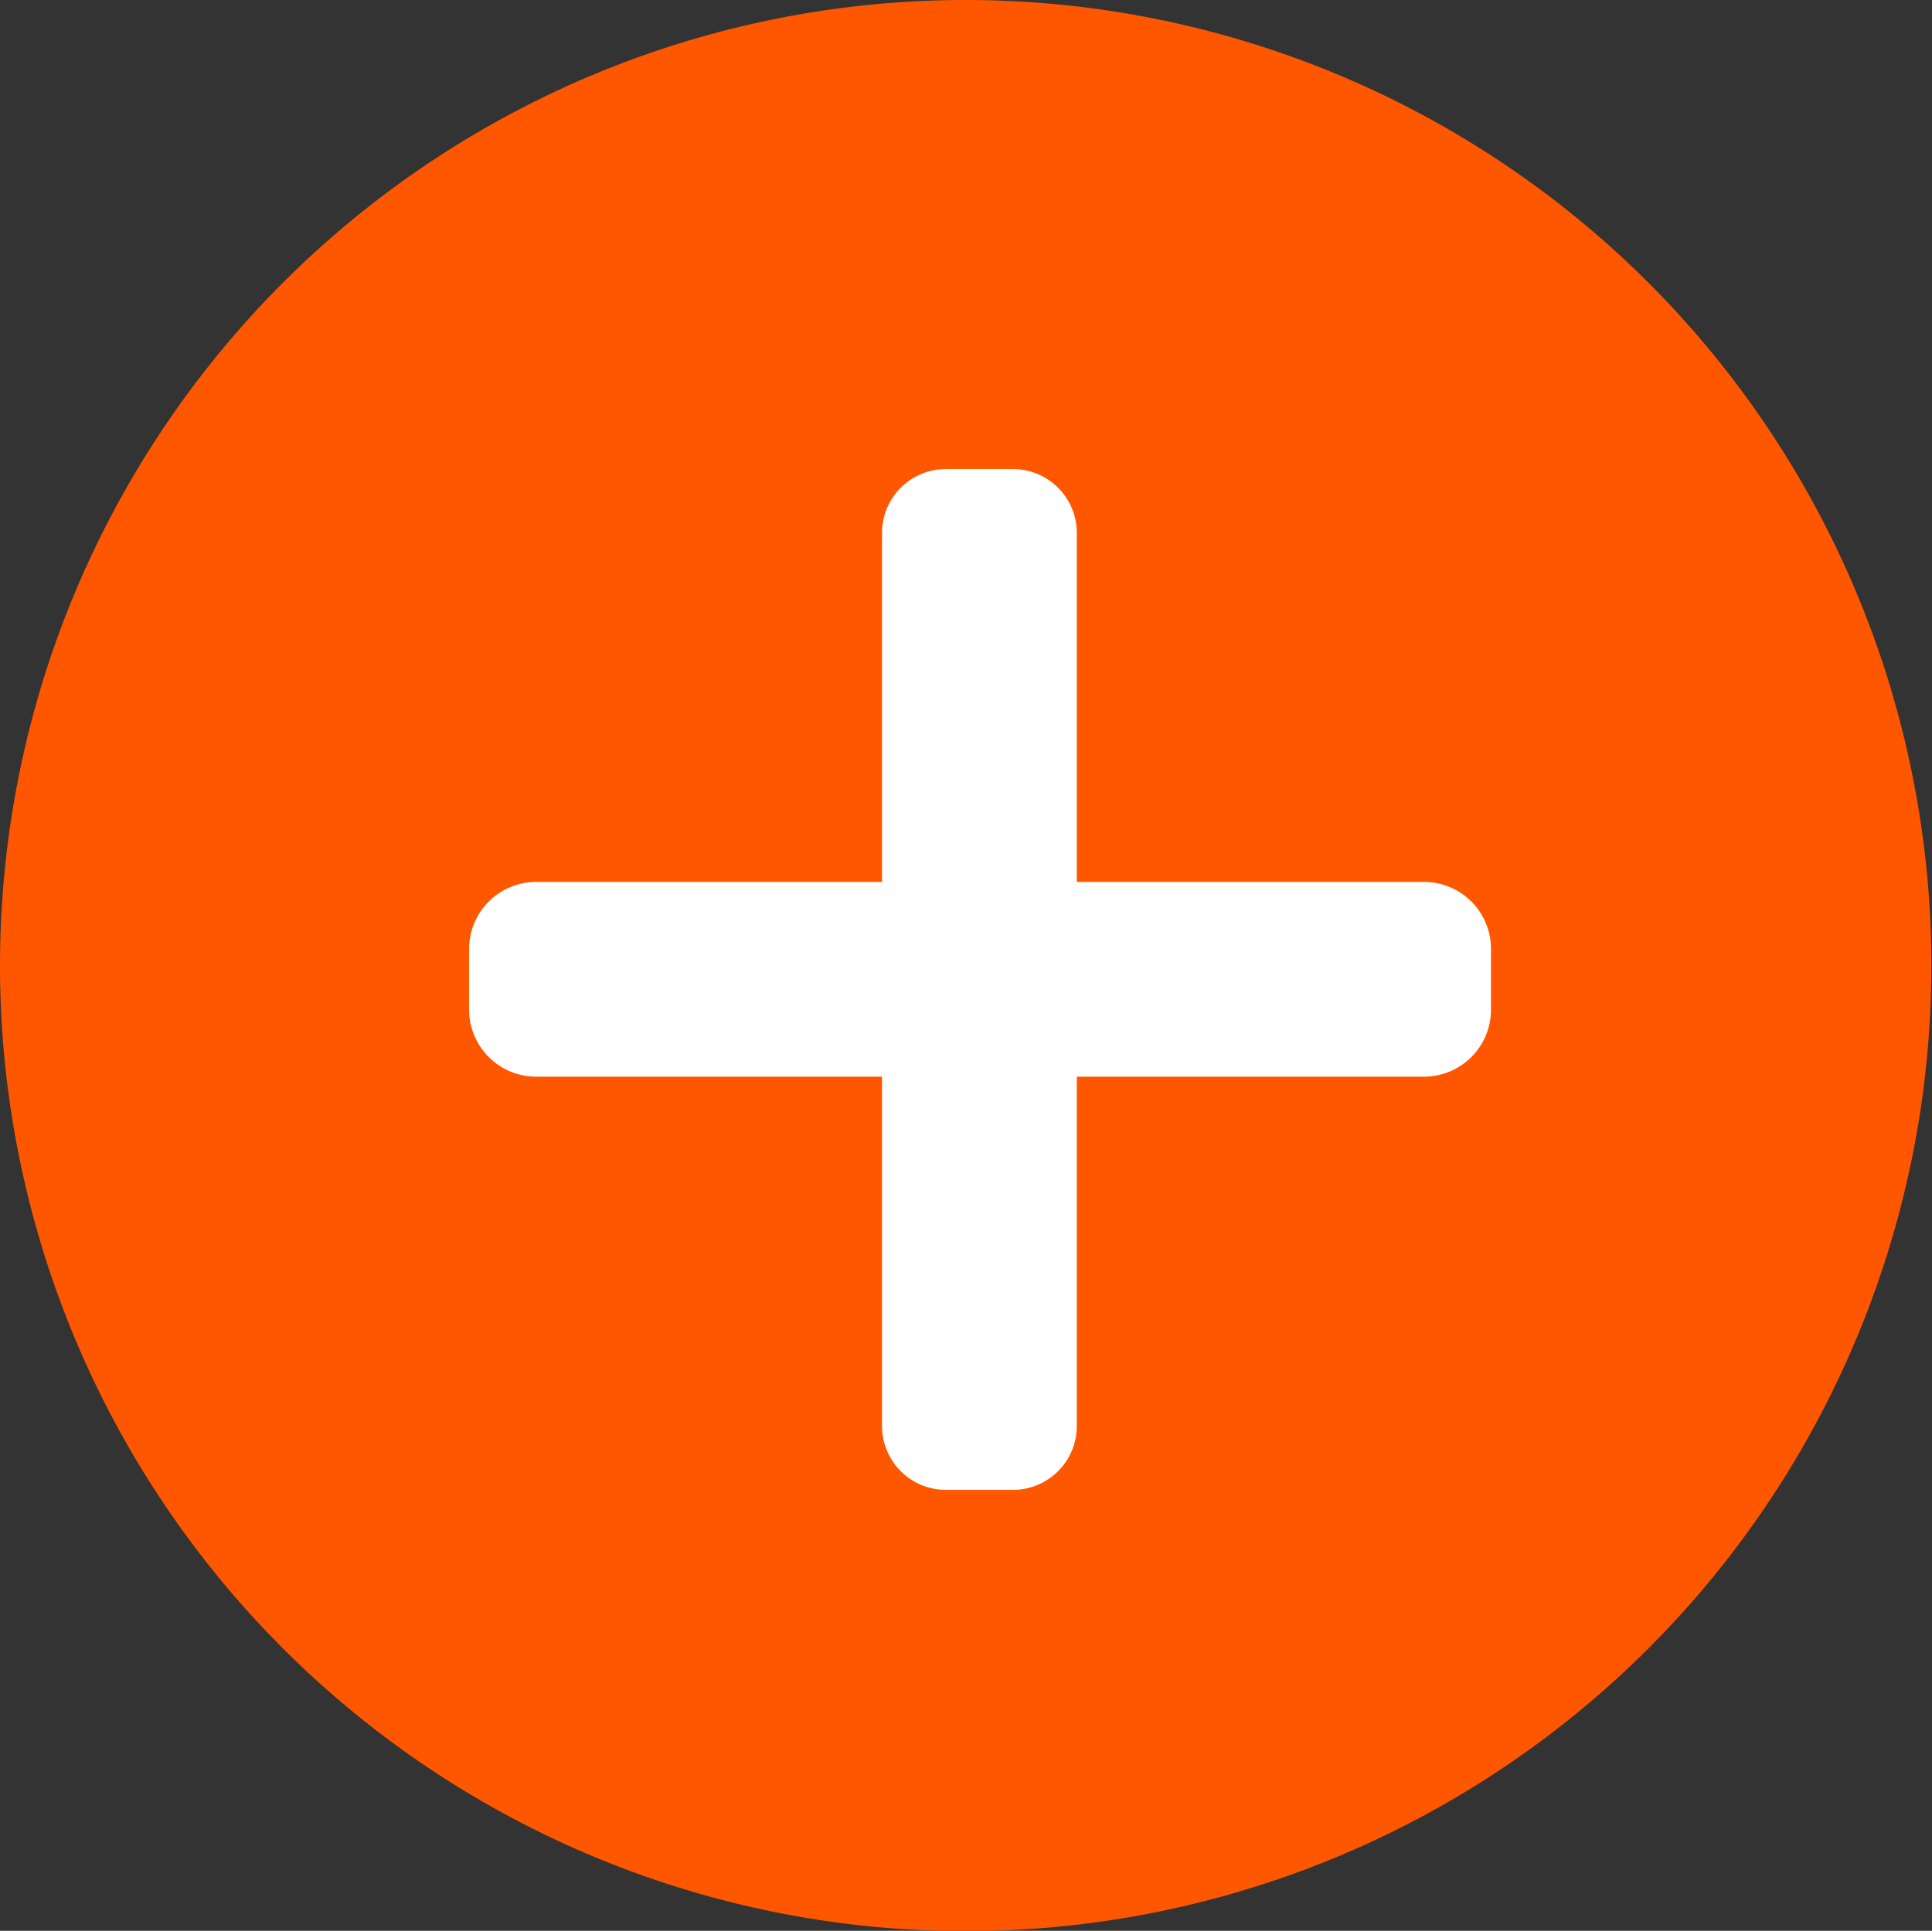 <svg xmlns="http://www.w3.org/2000/svg" viewBox="0 0 60.5 60.47"><rect x="0" y="0" width="60.5" height="60.47" fill="#333333" stroke="none"/><defs><style>.cls-1{fill:#ff5600}.cls-1,.cls-2{fill-rule:evenodd}.cls-2{fill:#fff}</style></defs><g id="レイヤー_2" data-name="レイヤー 2"><g id="レイヤー_1-2" data-name="レイヤー 1"><path class="cls-1" d="M30.25.0A30.24 30.24.0 1 1 0 30.23 30.24 30.24.0 0 1 30.25.0z"/><path class="cls-2" d="M44.59 27.62H33.72V16.69a2 2 0 0 0-2-2h-2.1a2 2 0 0 0-2 2V27.62H16.79a2.1 2.1.0 0 0-2.1 2.11v1.89a2.1 2.1.0 0 0 2.1 2.1H27.62V44.66a2 2 0 0 0 2 2h2.1a2 2 0 0 0 2-2V33.72H44.59a2.1 2.1.0 0 0 2.1-2.1V29.73A2.1 2.1.0 0 0 44.59 27.62z"/></g></g></svg>